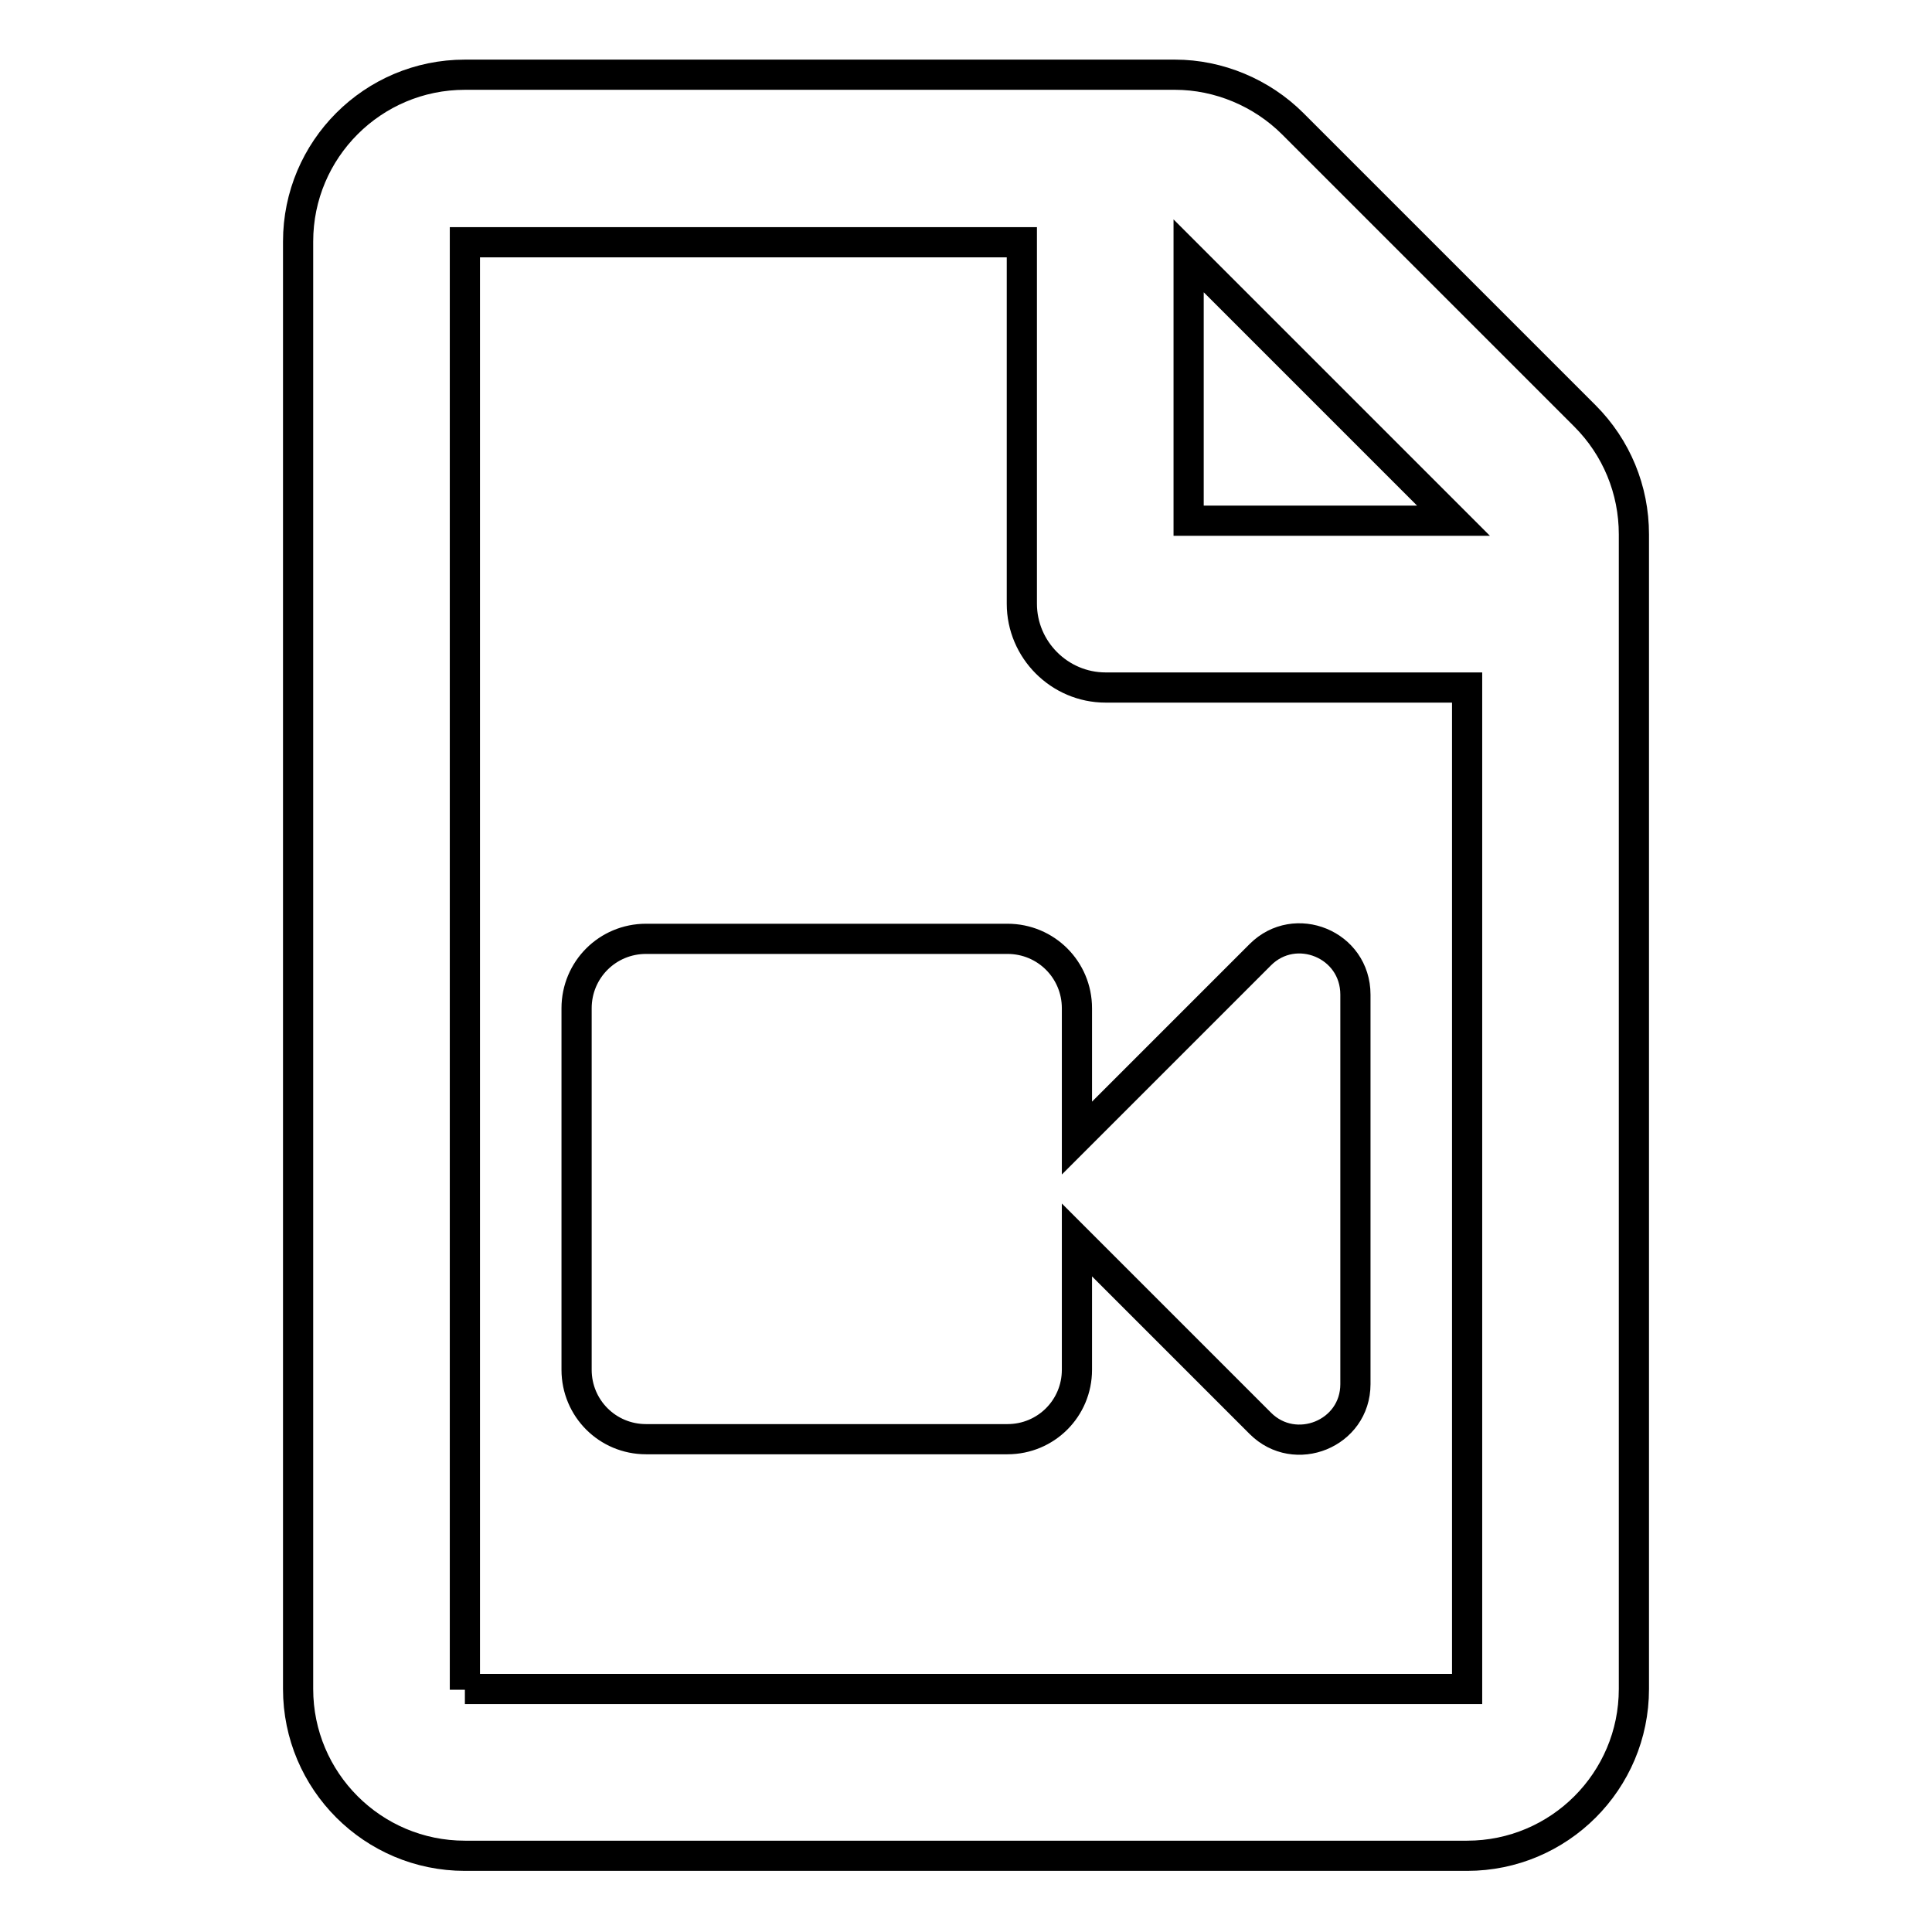 <?xml version="1.0" encoding="utf-8"?>
<!-- Svg Vector Icons : http://www.onlinewebfonts.com/icon -->
<!DOCTYPE svg PUBLIC "-//W3C//DTD SVG 1.1//EN" "http://www.w3.org/Graphics/SVG/1.1/DTD/svg11.dtd">
<svg version="1.1" xmlns="http://www.w3.org/2000/svg" xmlns:xlink="http://www.w3.org/1999/xlink" x="0px" y="0px" viewBox="0 0 256 256" enable-background="new 0 0 256 256" xml:space="preserve">
<g> <path stroke-width="4" fill-opacity="0" stroke="#000000"  d="M210,55.1l-38.7-38.7c-4.1-4.1-9.8-6.5-15.6-6.5H61.6c-12.2,0-22.1,9.9-22.1,22.1v191.8 c0,12.2,9.9,22.1,22.1,22.1h132.8c12.2,0,22.1-9.9,22.1-22.1V70.8C216.5,64.9,214.2,59.3,210,55.1z M192.6,69h-35.1V33.9L192.6,69z  M61.6,223.9V32.1h73.8v47.9c0,6.1,5,11.1,11.1,11.1h47.9v132.7H61.6z M167,126.5l-24.3,24.3v-17.2c0-5.1-4.1-9.2-9.2-9.2H85.6 c-5.1,0-9.2,4.1-9.2,9.2v47.9c0,5.1,4.1,9.2,9.2,9.2h47.9c5.1,0,9.2-4.1,9.2-9.2v-17.2l24.3,24.3c4.6,4.6,12.6,1.4,12.6-5.2v-51.6 C179.6,125.1,171.6,121.9,167,126.5z"/></g>
</svg>